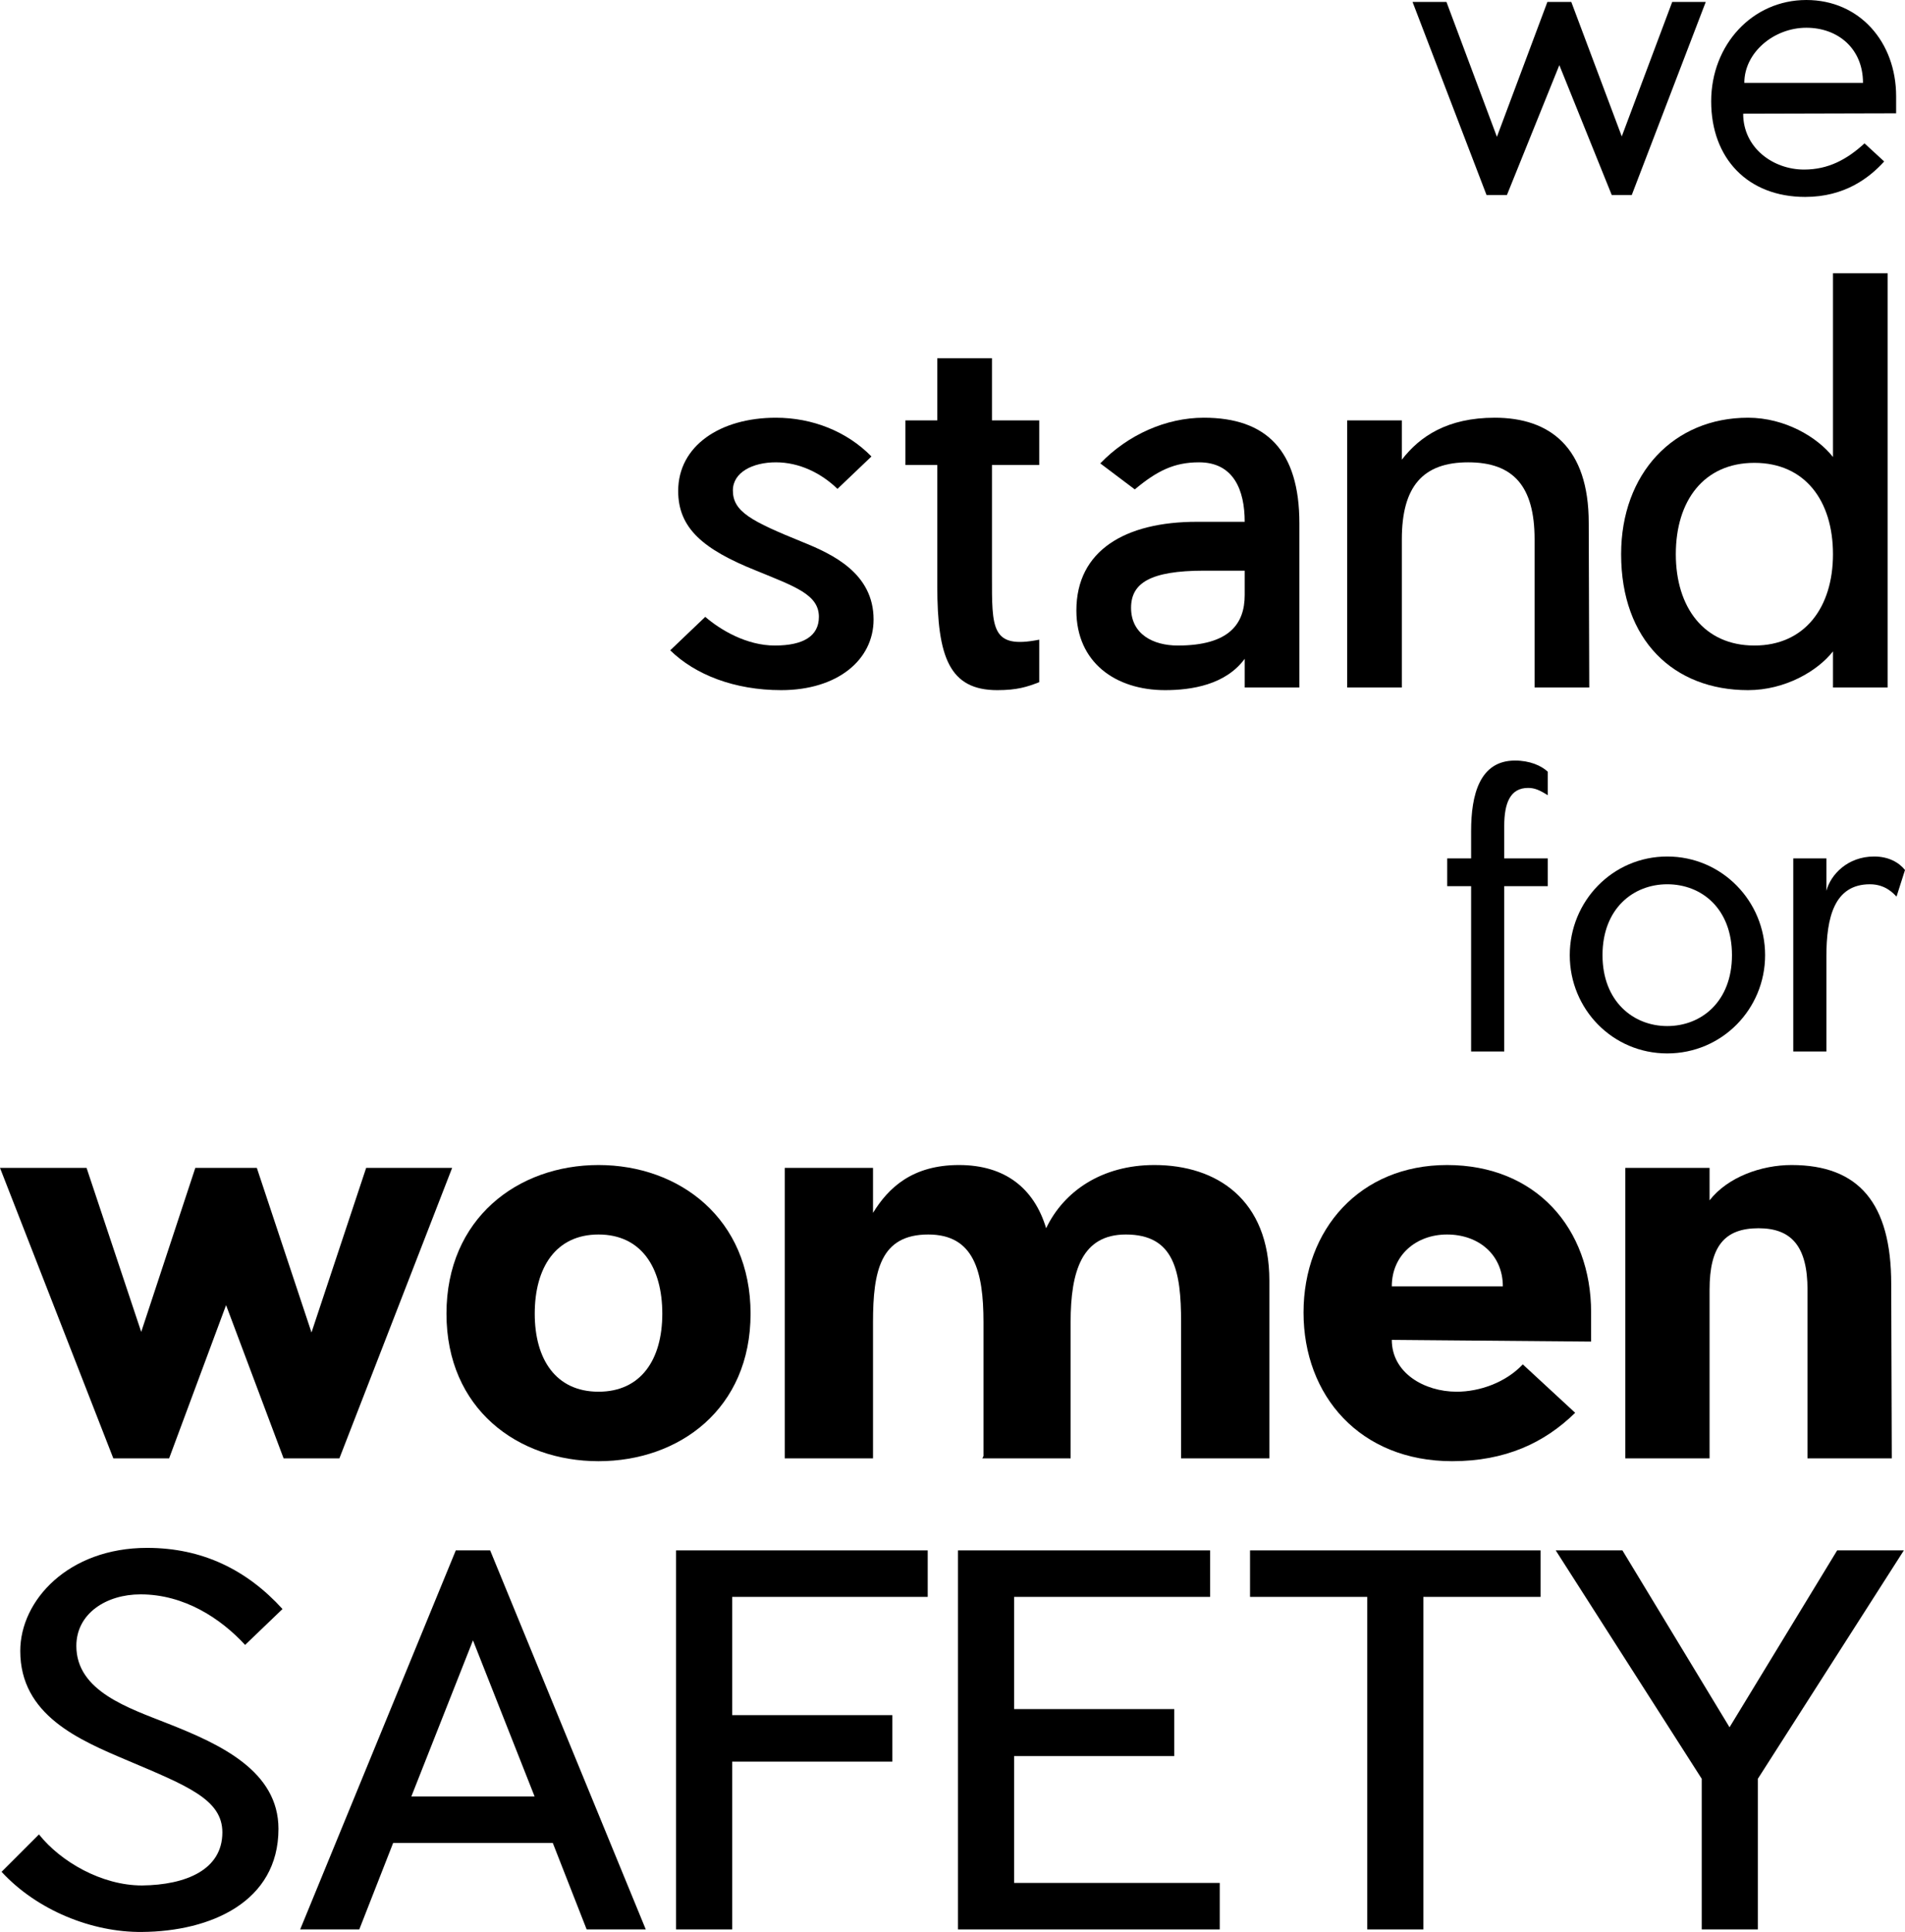 <?xml version="1.0" encoding="UTF-8" standalone="no"?>
<!DOCTYPE svg PUBLIC "-//W3C//DTD SVG 1.1//EN" "http://www.w3.org/Graphics/SVG/1.1/DTD/svg11.dtd">
<svg xmlns="http://www.w3.org/2000/svg" xmlns:xlink="http://www.w3.org/1999/xlink" version="1.1" width="449.417pt" height="455.699pt" viewBox="0 0 449.417 455.699">
<g enable-background="new">
<path transform="matrix(1,0,0,-1,394.502,.455)" d="M 0 0 L -11.905 -31.723 L -23.814 0 L -29.45 0 L -41.358 -31.816 L -53.263 0 L -61.262 0 L -43.81 -45.54 L -38.994 -45.54 L -26.632 -14.908 L -14.269 -45.54 L -9.543 -45.54 L 7.91 0 Z "/>
<clipPath id="cp0">
<path transform="matrix(1,0,0,-1,0,455.699)" d="M 0 455.699 L 449.417 455.699 L 449.417 0 L 0 0 Z "/>
</clipPath>
<g clip-path="url(#cp0)">
<path transform="matrix(1,0,0,-1,426.145,6.546)" d="M 0 0 C -7.636 0 -14.634 -5.817 -14.634 -12.999 L 13.362 -12.999 C 13.362 -4.908 7.452 0 0 0 M -14.907 -20.27 C -14.907 -28.359 -7.818 -33.45 -.547 -33.45 C 5.181 -33.45 9.545 -31.087 13.725 -27.27 L 18.362 -31.542 C 14.815 -35.451 8.998 -39.904 -.273 -39.904 C -13.817 -39.904 -22.452 -30.814 -22.452 -17.363 C -22.452 -4.001 -12.726 6.545 0 6.545 C 12.544 6.545 21.18 -3.362 21.18 -16.18 L 21.18 -20.178 Z "/>
<path transform="matrix(1,0,0,-1,189.304,127.84)" d="M 0 0 C 7.142 -2.88 16.786 -7.39 16.786 -18.287 C 16.786 -27.807 8.268 -34.946 -5.01 -34.946 C -16.033 -34.946 -25.302 -31.313 -31.189 -25.553 L -22.922 -17.661 C -19.288 -20.792 -13.151 -24.425 -6.513 -24.425 C .251 -24.425 3.884 -22.171 3.884 -17.661 C 3.884 -12.4 -1.752 -10.521 -10.897 -6.764 C -23.423 -1.752 -29.31 3.258 -29.31 12.025 C -29.31 22.673 -19.415 29.31 -6.262 29.31 C 2.381 29.31 10.524 26.055 16.284 20.168 L 8.268 12.527 C 4.386 16.284 -.75 18.789 -6.262 18.789 C -11.774 18.789 -16.408 16.411 -16.408 12.152 C -16.408 7.139 -12.025 4.885 0 0 "/>
<path transform="matrix(1,0,0,-1,245.169,160.908)" d="M 0 0 C -2.883 -1.128 -5.263 -1.879 -9.898 -1.879 C -21.17 -1.879 -24.05 5.887 -24.05 22.673 L -24.05 51.23 L -31.567 51.23 L -31.567 61.752 L -24.05 61.752 L -24.05 76.408 L -11.15 76.408 L -11.15 61.752 L 0 61.752 L 0 51.23 L -11.15 51.23 L -11.15 25.178 C -11.15 12.651 -11.399 7.766 0 10.022 Z "/>
<path transform="matrix(1,0,0,-1,293.641,134.604)" d="M 0 0 L -9.52 0 C -22.422 0 -26.806 -3.004 -26.806 -8.767 C -26.806 -15.029 -21.545 -17.661 -15.782 -17.661 C -3.633 -17.661 0 -12.524 0 -5.76 Z M 12.902 11.15 L 12.902 -27.556 L 0 -27.556 L 0 -20.792 C -4.51 -26.93 -12.527 -28.182 -18.789 -28.182 C -30.439 -28.182 -39.708 -21.669 -39.708 -9.393 C -39.708 4.761 -28.182 11.525 -11.272 11.525 L 0 11.525 C 0 19.04 -2.629 25.553 -10.772 25.553 C -16.659 25.553 -20.668 23.55 -25.928 19.167 L -34.069 25.302 C -27.556 32.066 -18.538 36.075 -9.644 36.075 C 5.136 36.075 12.902 28.309 12.902 11.15 "/>
<path transform="matrix(1,0,0,-1,362.03,162.16)" d="M 0 0 L 0 34.946 C 0 47.473 -5.012 53.109 -15.658 53.109 C -26.306 53.109 -31.316 47.473 -31.316 34.946 L -31.316 0 L -44.218 0 L -44.218 63.004 L -31.316 63.004 L -31.316 53.735 C -27.057 59.247 -20.543 63.631 -9.396 63.631 C 3.631 63.631 12.775 56.618 12.775 38.83 L 12.902 0 Z "/>
<path transform="matrix(1,0,0,-1,432.425,130.72)" d="M 0 0 C 0 12.651 -6.637 21.545 -18.538 21.545 C -30.436 21.545 -37.076 12.651 -37.076 0 C -37.076 -12.527 -30.436 -21.545 -18.538 -21.545 C -6.637 -21.545 0 -12.527 0 0 M 0 22.922 L 0 66.262 L 12.902 66.262 L 12.902 -31.44 L 0 -31.44 L 0 -22.922 C -3.631 -27.556 -11.272 -32.066 -20.041 -32.066 C -37.578 -32.066 -49.978 -20.292 -49.978 0 C -49.978 19.04 -37.578 32.191 -20.041 32.191 C -11.272 32.191 -3.631 27.556 0 22.922 "/>
<path transform="matrix(1,0,0,-1,360.507,185.85)" d="M 0 0 C -4.272 0 -5.636 -3.636 -5.636 -8.998 L -5.636 -16.632 L 4.637 -16.632 L 4.637 -23.177 L -5.636 -23.177 L -5.636 -62.172 L -13.451 -62.172 L -13.451 -23.177 L -19.087 -23.177 L -19.087 -16.632 L -13.451 -16.632 L -13.451 -10.178 C -13.451 -1.635 -11.453 6.453 -3.089 6.453 C .365 6.453 3.091 5.273 4.637 3.819 L 4.637 -1.727 C 2.637 -.452 1.456 0 0 0 "/>
<path transform="matrix(1,0,0,-1,378.056,225.297)" d="M 0 0 C 0 -10.909 7.271 -16.726 15.27 -16.726 C 23.361 -16.726 30.54 -10.909 30.54 0 C 30.54 10.996 23.361 16.724 15.27 16.724 C 7.271 16.724 0 10.996 0 0 M 38.358 0 C 38.358 -12.726 28.177 -23.18 15.27 -23.18 C 2.363 -23.18 -7.726 -12.726 -7.726 0 C -7.726 12.723 2.363 23.269 15.27 23.269 C 28.177 23.269 38.358 12.723 38.358 0 "/>
<path transform="matrix(1,0,0,-1,441.147,208.573)" d="M 0 0 C -8.454 0 -10.273 -7.907 -10.273 -16.997 L -10.273 -39.449 L -18.088 -39.449 L -18.088 6.091 L -10.273 6.091 L -10.273 -1.546 C -9.271 2.271 -5.273 6.545 .999 6.545 C 4.361 6.545 6.816 5.181 8.27 3.362 L 6.272 -2.91 C 5.636 -2.274 3.725 0 0 0 "/>
<path transform="matrix(1,0,0,-1,80.069,343.987)" d="M 0 0 L -13.165 0 L -26.736 36.139 L -40.17 0 L -53.335 0 L -80.069 68.516 L -59.65 68.516 L -46.753 29.825 L -33.99 68.516 L -19.48 68.516 L -6.583 29.691 L 6.314 68.516 L 26.599 68.516 Z "/>
<path transform="matrix(1,0,0,-1,126.153,309.863)" d="M 0 0 C 0 -10.748 4.97 -18.406 15.047 -18.406 C 25.121 -18.406 30.093 -10.748 30.093 0 C 30.093 10.882 25.121 18.675 15.047 18.675 C 4.97 18.675 0 10.882 0 0 M 50.915 0 C 50.915 -22.437 34.121 -34.795 15.047 -34.795 C -4.031 -34.795 -20.824 -22.437 -20.824 0 C -20.824 22.434 -4.031 35.063 15.047 35.063 C 34.121 35.063 50.915 22.434 50.915 0 "/>
<path transform="matrix(1,0,0,-1,231.75,343.987)" d="M 0 0 L .268 .537 L .268 32.109 C .268 44.2 -2.015 52.799 -12.763 52.799 C -24.047 52.799 -25.794 44.2 -25.794 32.109 L -25.794 0 L -46.618 0 L -46.618 68.516 L -25.794 68.516 L -25.794 57.903 C -22.166 63.814 -16.525 69.187 -5.507 69.187 C 5.375 69.187 12.226 63.68 15.047 54.275 C 19.211 63.007 28.212 69.187 40.572 69.187 C 55.351 69.187 67.711 60.992 67.711 41.917 L 67.711 0 L 46.887 0 L 46.887 32.109 C 46.887 44.2 45.274 52.799 33.855 52.799 C 23.51 52.799 20.824 44.2 20.824 32.109 L 20.824 0 Z "/>
<path transform="matrix(1,0,0,-1,341.377,291.188)" d="M 0 0 C -7.254 0 -13.031 -4.838 -13.031 -12.226 L 13.165 -12.226 C 13.165 -4.838 7.525 0 0 0 M -13.031 -24.855 C -13.031 -32.648 -5.373 -37.081 2.284 -37.081 C 7.659 -37.081 13.839 -34.931 17.87 -30.632 L 30.227 -42.051 C 22.974 -49.17 13.705 -53.469 1.21 -53.469 C -20.553 -53.469 -33.855 -38.02 -33.855 -18.406 C -33.855 1.208 -20.553 16.388 0 16.388 C 20.958 16.388 33.99 1.476 33.99 -18.406 L 33.99 -25.257 Z "/>
<path transform="matrix(1,0,0,-1,426.419,343.987)" d="M 0 0 L 0 39.765 C 0 49.976 -3.762 54.275 -11.555 54.275 C -19.616 54.275 -23.108 49.976 -23.108 39.765 L -23.108 0 L -42.99 0 L -42.99 68.516 L -23.108 68.516 L -23.108 60.857 C -18.809 66.367 -10.884 69.187 -3.762 69.187 C 12.089 69.187 19.748 60.186 19.748 41.109 L 19.882 0 Z "/>
<path transform="matrix(1,0,0,-1,65.693,431.379)" d="M 0 0 C 0 -17.286 -16.093 -24.199 -32.186 -24.318 C -43.987 -24.437 -56.978 -19.192 -65.323 -10.134 L -56.501 -1.312 C -51.377 -7.748 -41.72 -13.352 -32.186 -13.352 C -21.813 -13.233 -13.233 -9.657 -13.233 -.835 C -13.233 6.913 -21.455 10.131 -35.523 16.093 C -47.086 20.978 -60.912 26.82 -60.912 41.959 C -60.912 53.879 -49.588 66.275 -30.993 66.275 C -17.879 66.275 -7.39 61.031 .954 51.852 L -7.867 43.388 C -13.588 49.588 -22.171 55.308 -32.543 55.308 C -40.647 55.308 -47.682 50.778 -47.682 43.149 C -47.682 32.422 -35.284 28.488 -25.986 24.793 C -13.588 19.907 0 13.588 0 0 "/>
<path transform="matrix(1,0,0,-1,126.123,423.75)" d="M 0 0 L -14.542 36.832 L -29.084 0 Z M 4.292 -10.966 L -33.376 -10.966 L -41.363 -31.351 L -55.308 -31.351 L -18.595 58.052 L -10.489 58.052 L 26.224 -31.351 L 12.278 -31.351 Z "/>
<path transform="matrix(1,0,0,-1,172.729,404.558)" d="M 0 0 L 37.787 0 L 37.787 -10.966 L 0 -10.966 L 0 -50.542 L -13.233 -50.542 L -13.233 38.86 L 46.131 38.86 L 46.131 27.891 L 0 27.891 Z "/>
<path transform="matrix(1,0,0,-1,287.754,455.101)" d="M 0 0 L -61.747 0 L -61.747 89.402 L -2.264 89.402 L -2.264 78.434 L -48.514 78.434 L -48.514 51.971 L -10.728 51.971 L -10.728 40.885 L -48.514 40.885 L -48.514 10.966 L 0 10.966 Z "/>
<path transform="matrix(1,0,0,-1,335.786,376.667)" d="M 0 0 L 0 -78.434 L -13.23 -78.434 L -13.23 0 L -40.885 0 L -40.885 10.969 L 27.655 10.969 L 27.655 0 Z "/>
<path transform="matrix(1,0,0,-1,414.697,419.578)" d="M 0 0 L 0 -35.523 L -13.23 -35.523 L -13.23 0 L -47.679 53.879 L -31.944 53.879 L -6.675 12.159 L 18.714 53.879 L 34.449 53.879 Z "/>
</g>
</g>
</svg>
